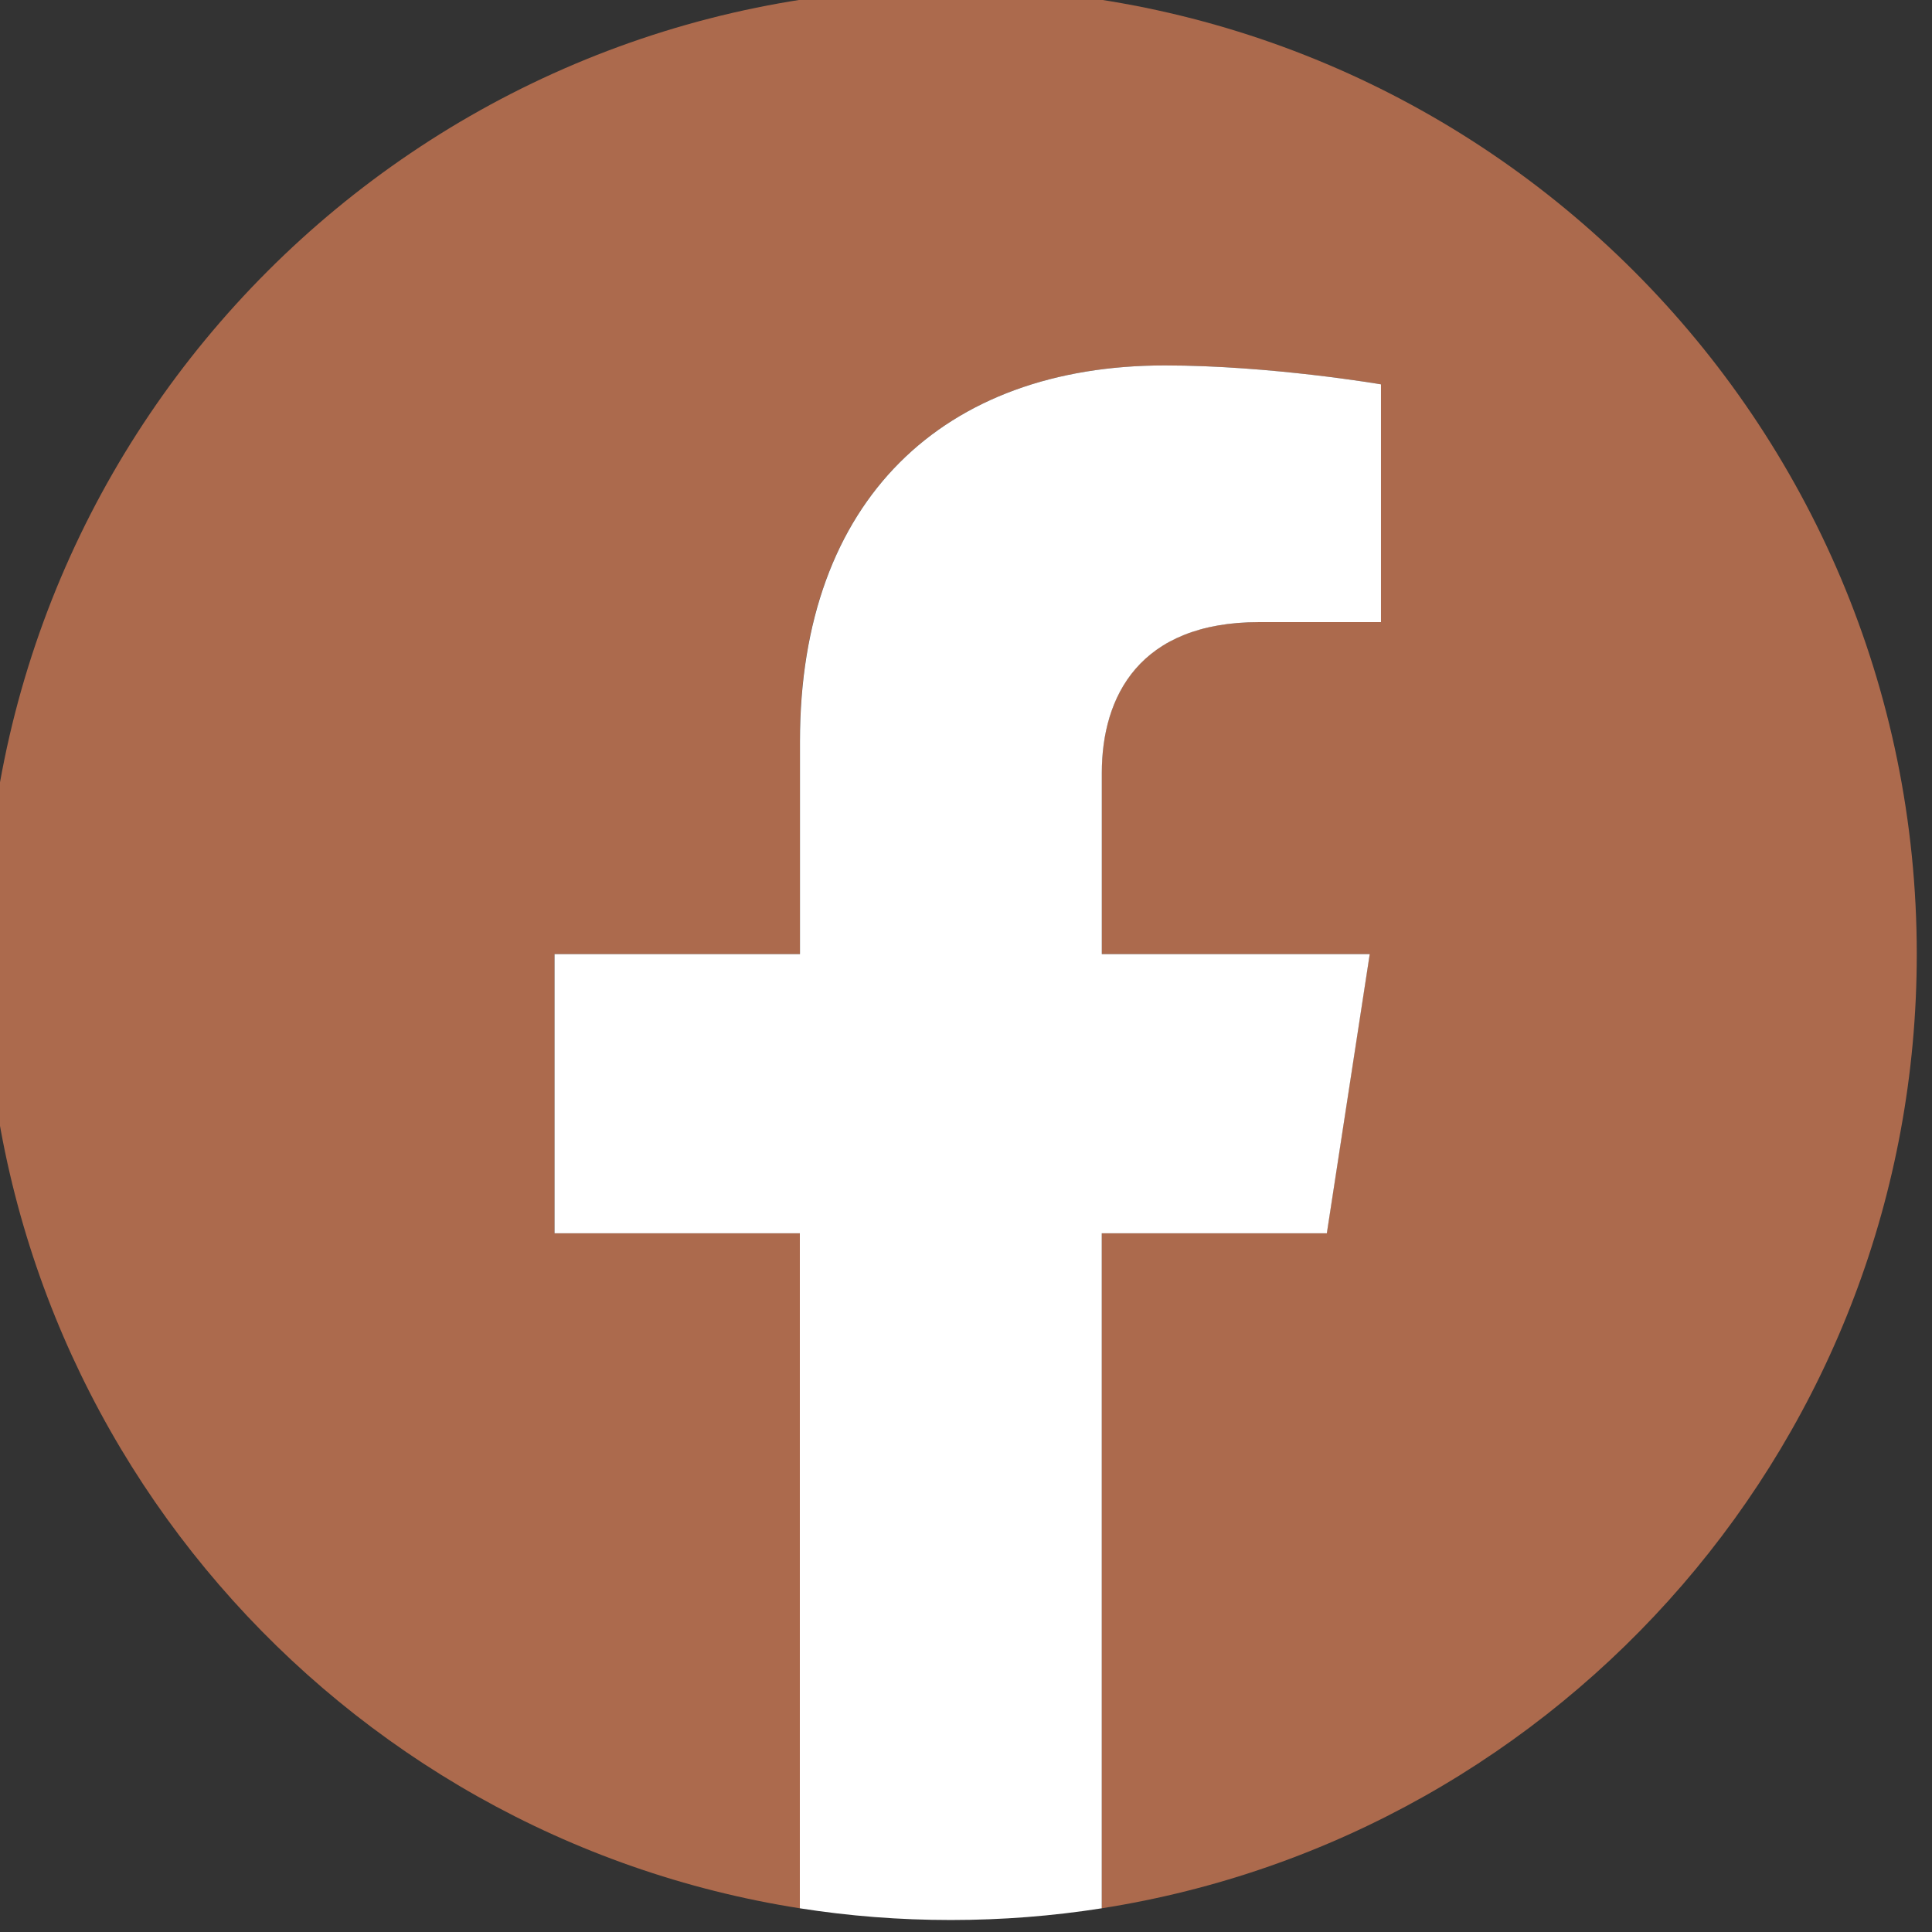 <svg width="34" height="34" viewBox="0 0 34 34" fill="none" xmlns="http://www.w3.org/2000/svg">
<rect x="0" y="0" width="34" height="34" fill="#333333" stroke="none"/>
<g clip-path="url(#clip0_4_99)">
<path d="M33.732 16.791C33.732 7.402 26.121 -0.209 16.732 -0.209C7.343 -0.209 -0.268 7.402 -0.268 16.791C-0.268 25.276 5.949 32.309 14.076 33.583V21.704H9.759V16.791H14.076V13.046C14.076 8.786 16.614 6.431 20.497 6.431C22.357 6.431 24.302 6.764 24.302 6.764V10.947H22.158C20.047 10.947 19.389 12.257 19.389 13.601V16.791H24.103L23.348 21.704H19.387V33.583C27.516 32.309 33.732 25.276 33.732 16.791Z" fill="#AC6A4D"/>
<path d="M23.35 21.704L24.105 16.791H19.39V13.603C19.39 12.258 20.049 10.948 22.16 10.948H24.303V6.764C24.303 6.764 22.359 6.431 20.498 6.431C16.616 6.431 14.078 8.784 14.078 13.046V16.791H9.759V21.704H14.076V33.583C14.942 33.719 15.828 33.789 16.732 33.789C17.636 33.789 18.523 33.719 19.389 33.583V21.704H23.35V21.704Z" fill="white"/>
</g>
<defs>
<clipPath id="clip0_4_99">
<rect width="34" height="34" fill="white"/>
</clipPath>
</defs>
</svg>
